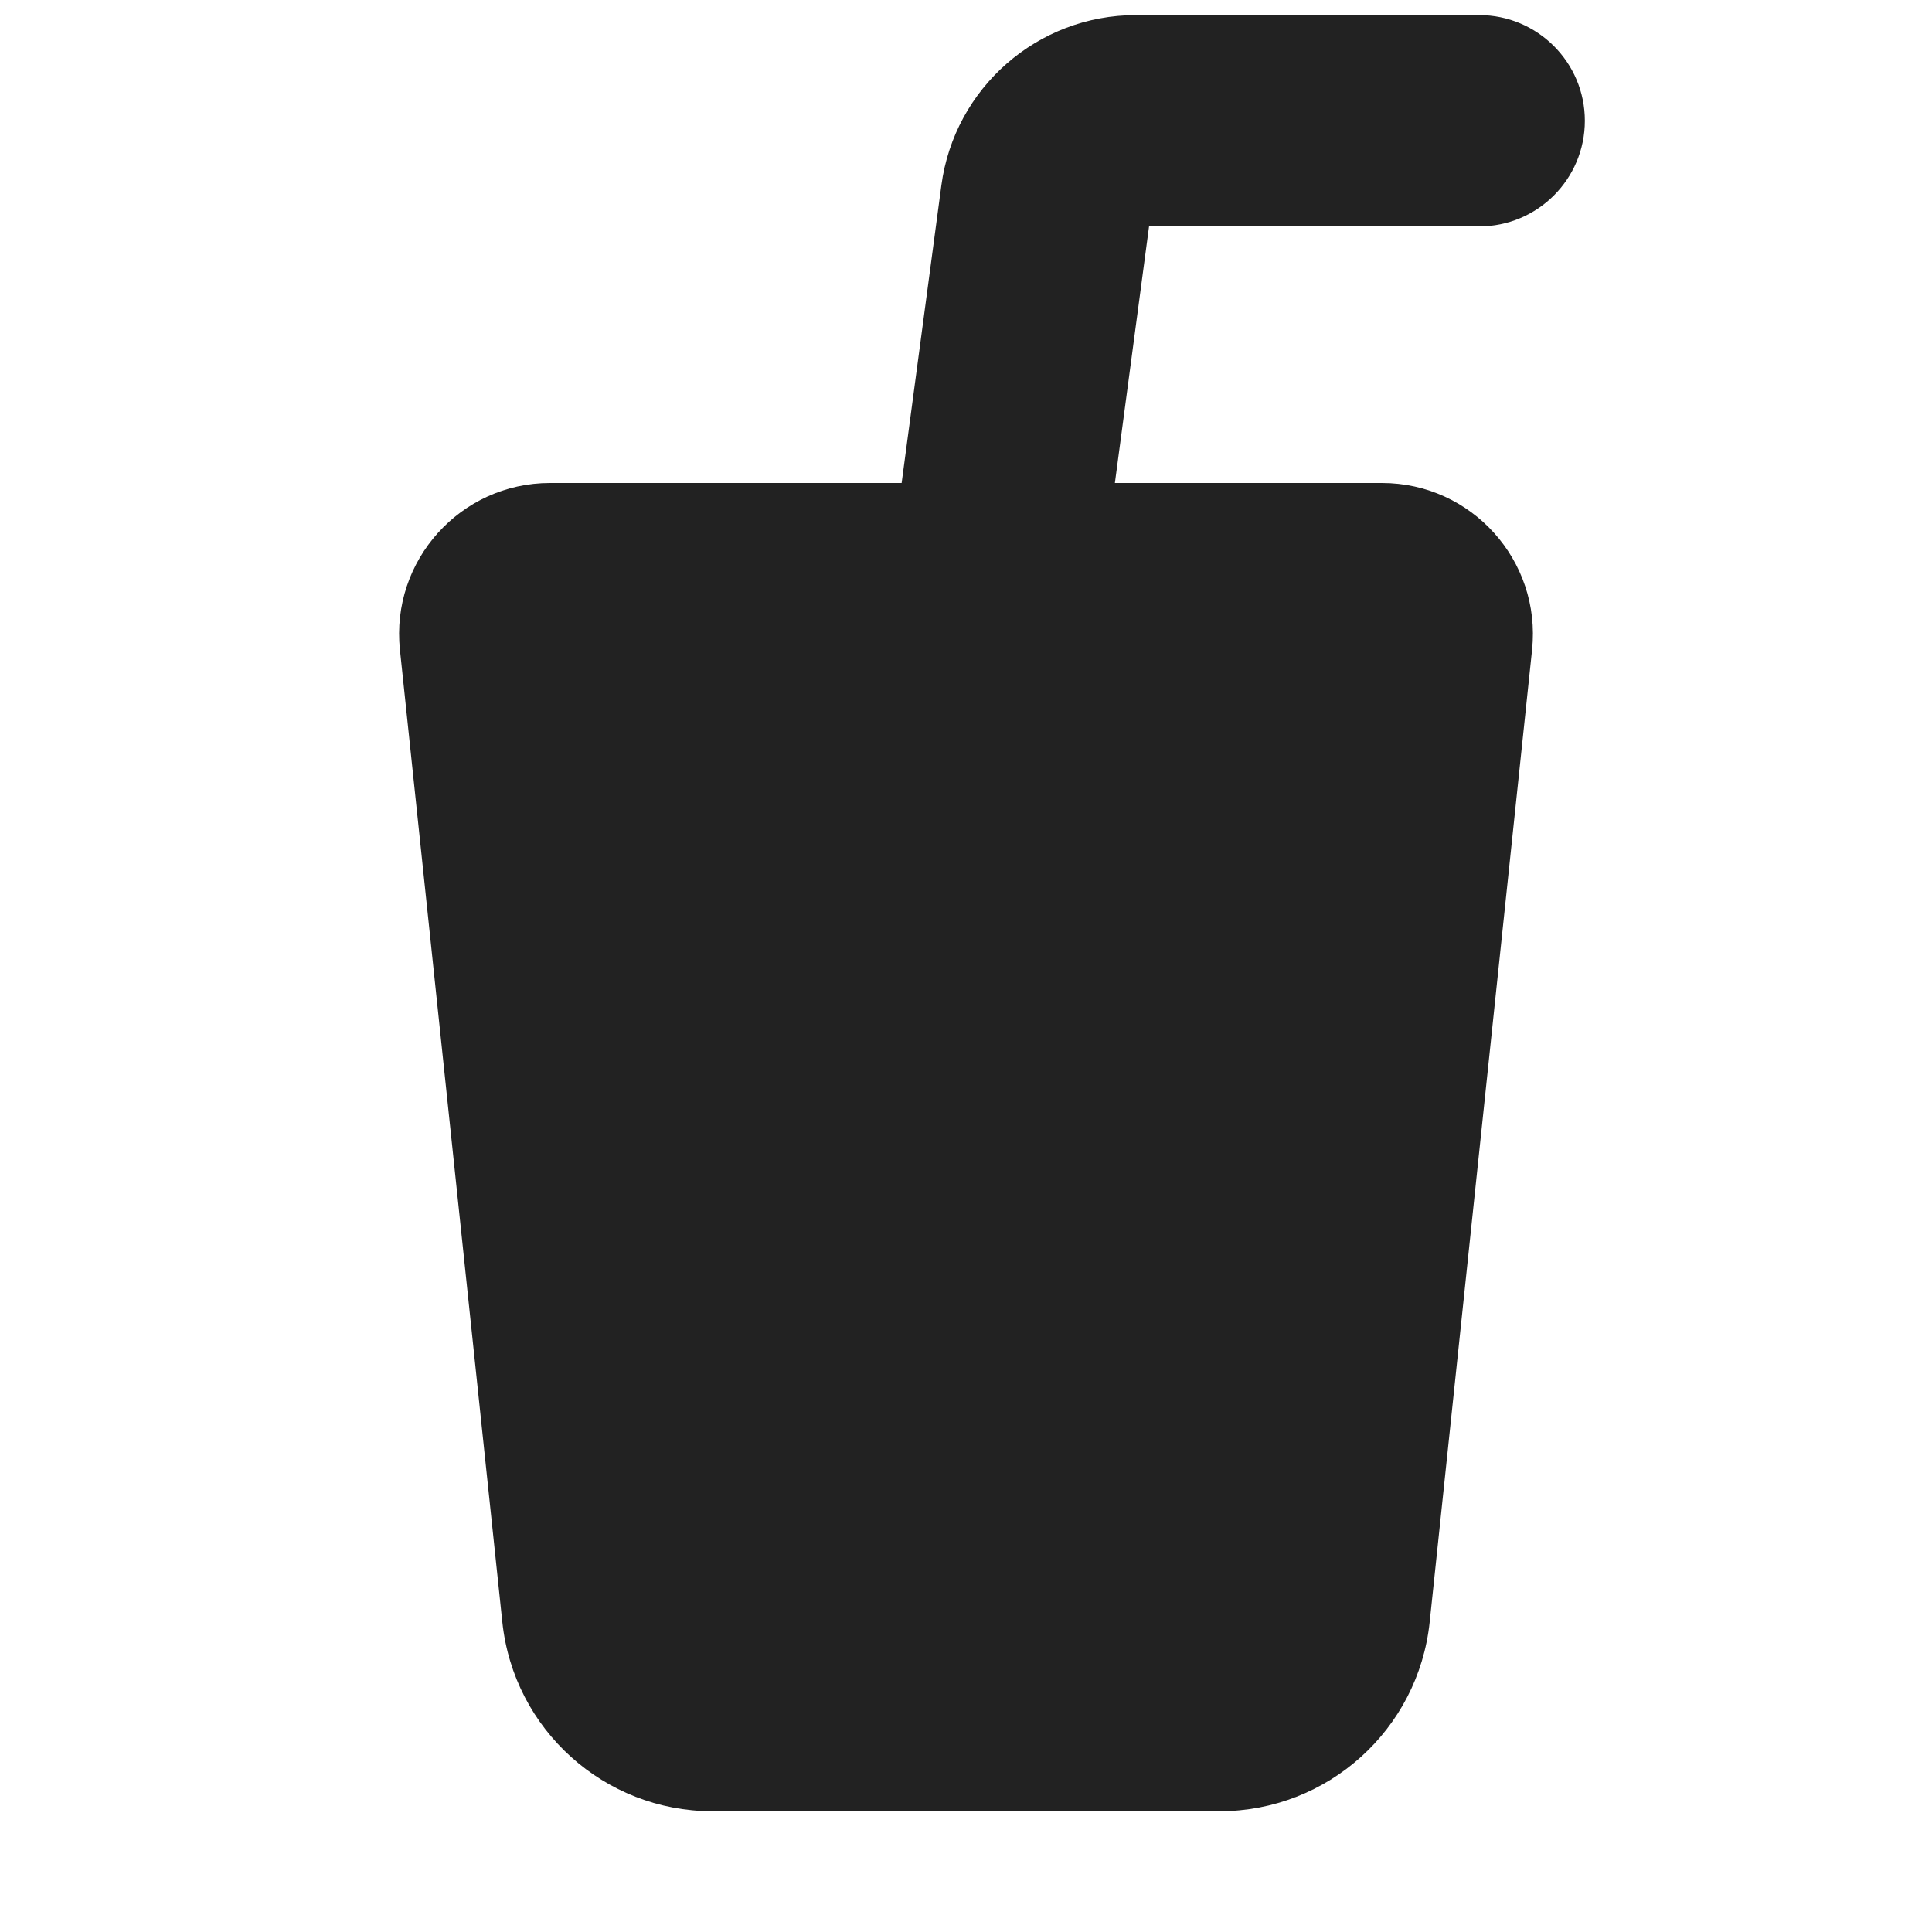 <svg width="16" height="16" viewBox="0 0 16 16" fill="none" xmlns="http://www.w3.org/2000/svg">
<path d="M12.25 1.875H9.516L9.233 4H11.445C12.187 4 12.765 4.643 12.688 5.381L11.84 13.433C11.746 14.324 10.995 15 10.1 15H5.9C5.005 15 4.254 14.324 4.16 13.433L3.312 5.381C3.235 4.643 3.813 4 4.555 4H7.467L7.796 1.535C7.904 0.728 8.592 0.125 9.407 0.125H12.25C12.733 0.125 13.125 0.517 13.125 1C13.125 1.483 12.733 1.875 12.25 1.875Z" fill="#222222"/>
</svg>
